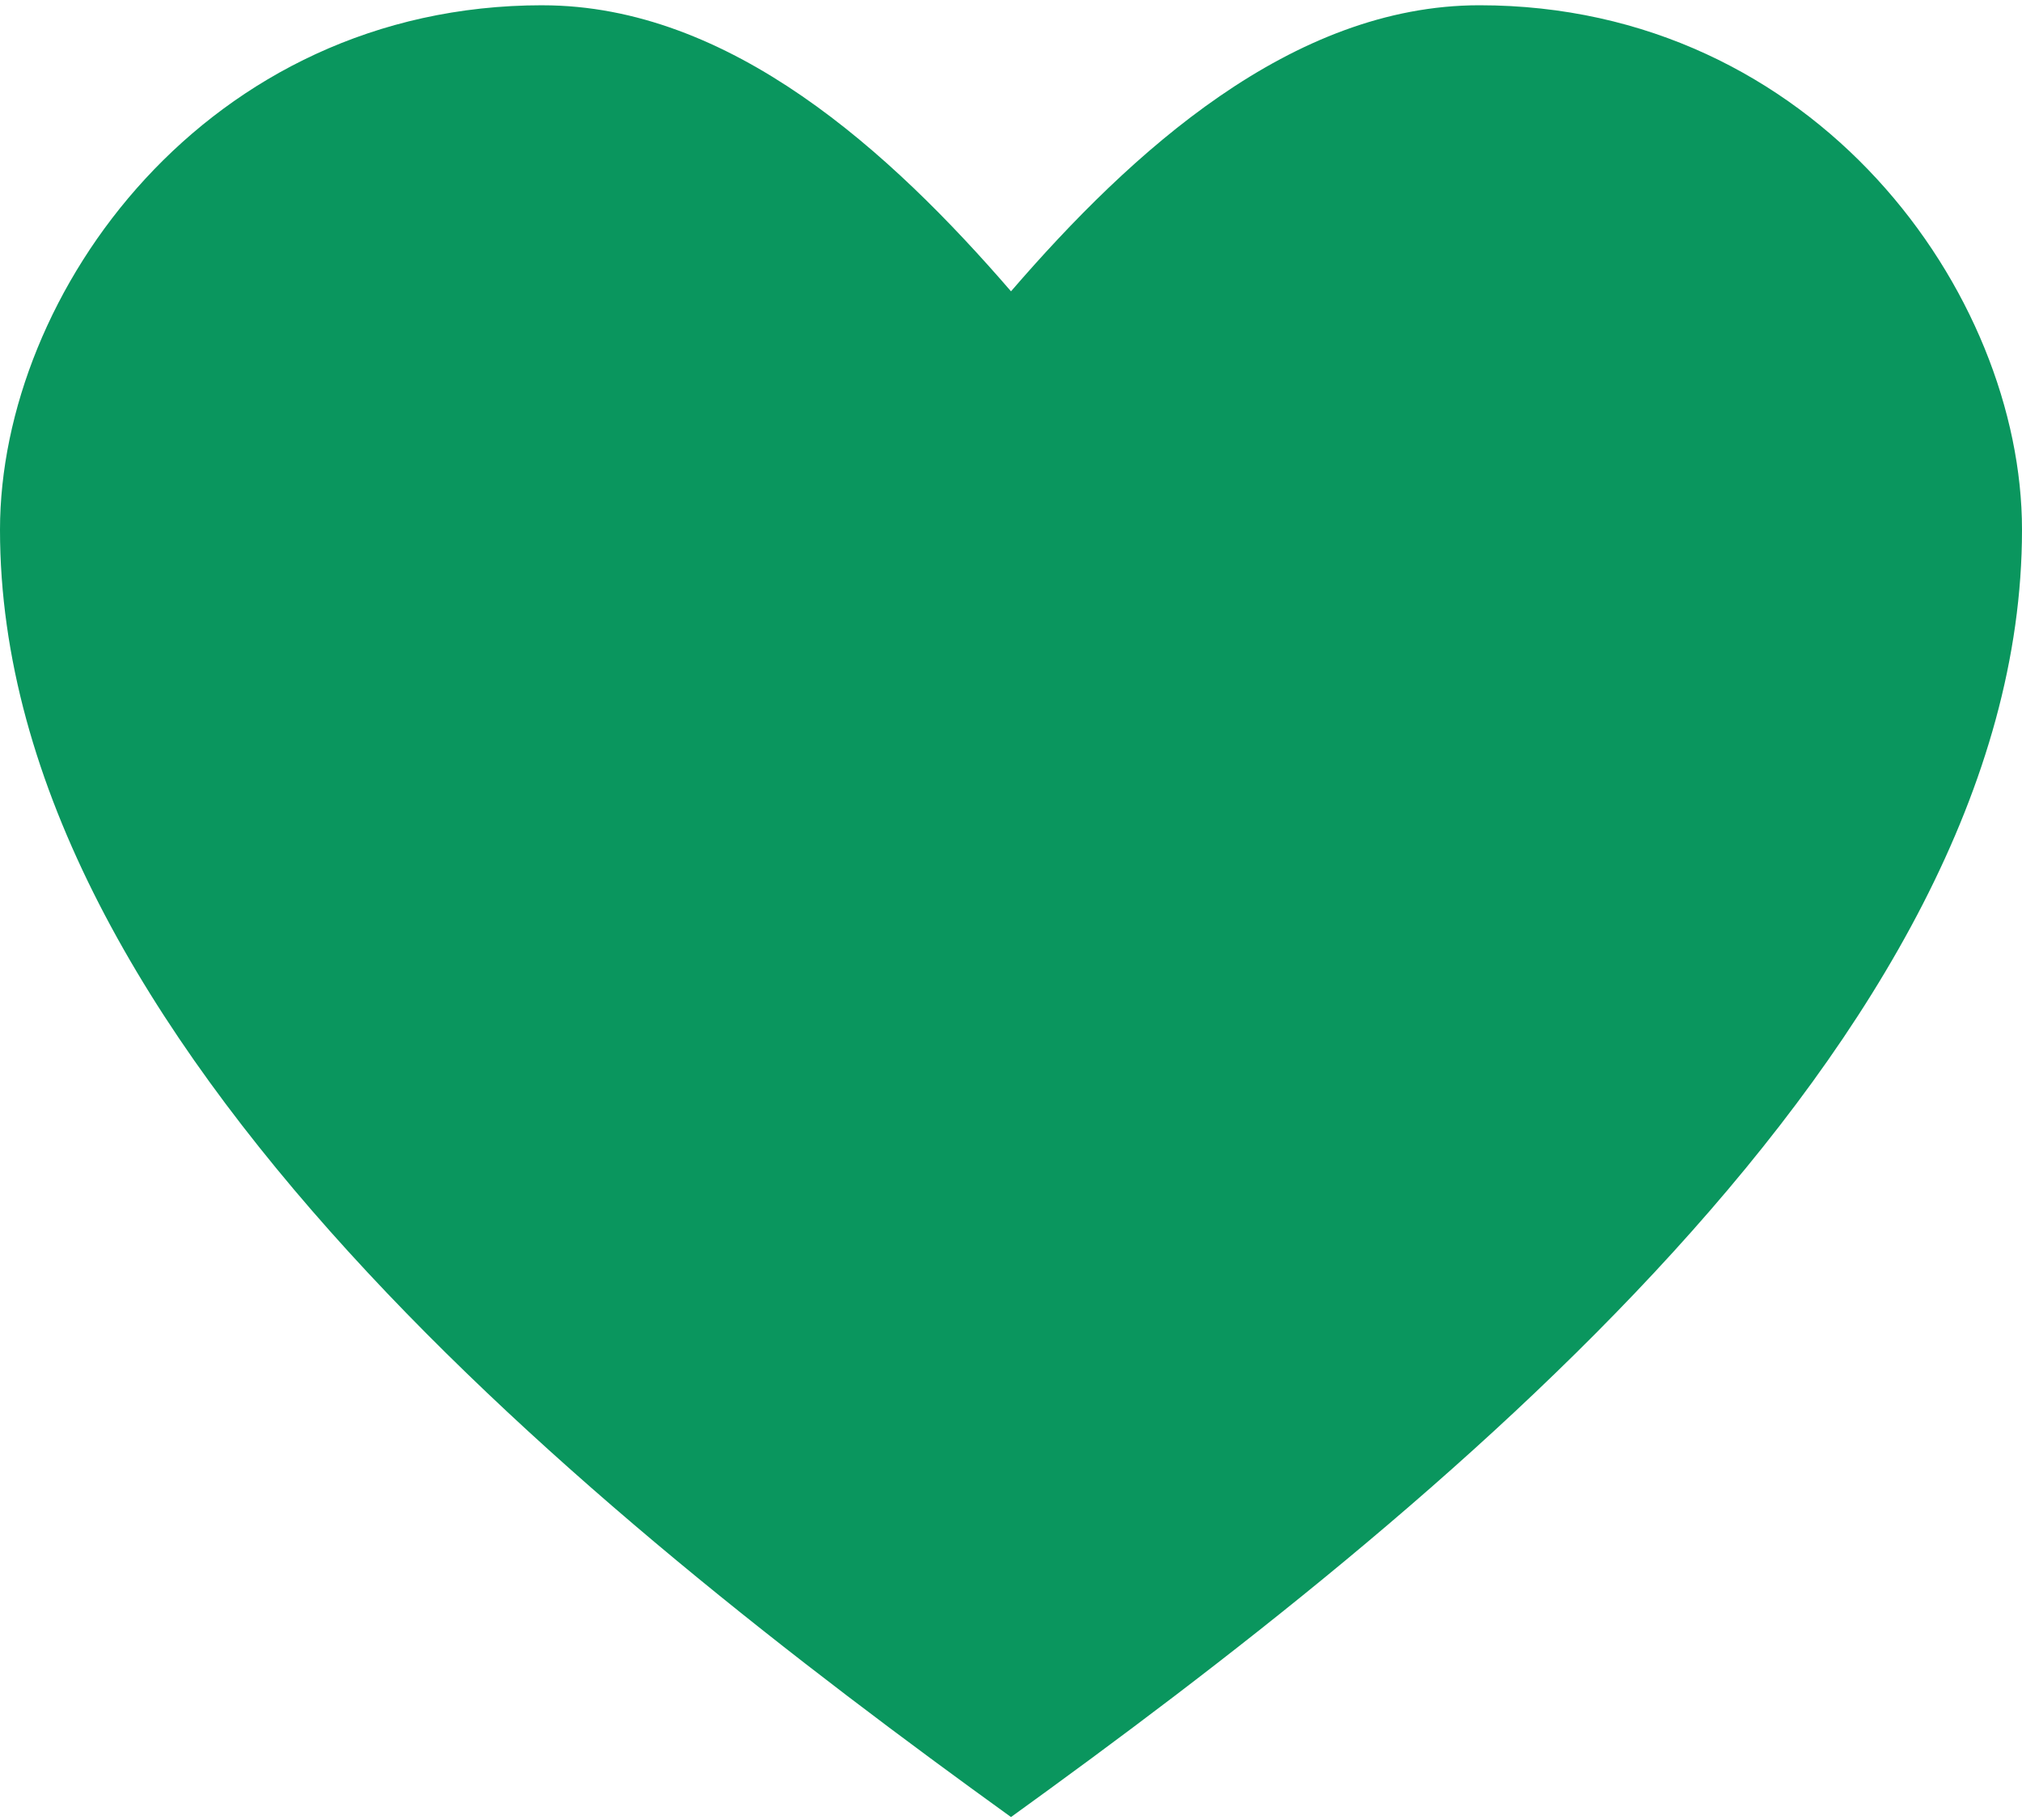<svg width="70" height="63" viewBox="0 0 70 63" fill="none" xmlns="http://www.w3.org/2000/svg">
    <path d="M18.781.182C7.144.182 0 10.158 0 18.338c0 17.689 20.516 34.11 35 44.56 14.484-10.453 35-26.871 35-44.56C70 10.158 62.86.182 51.219.182c-6.5 0-12.055 5.08-16.219 9.902C30.832 5.261 25.281.183 18.781.183z" fill="#0A965E"/>
</svg>
